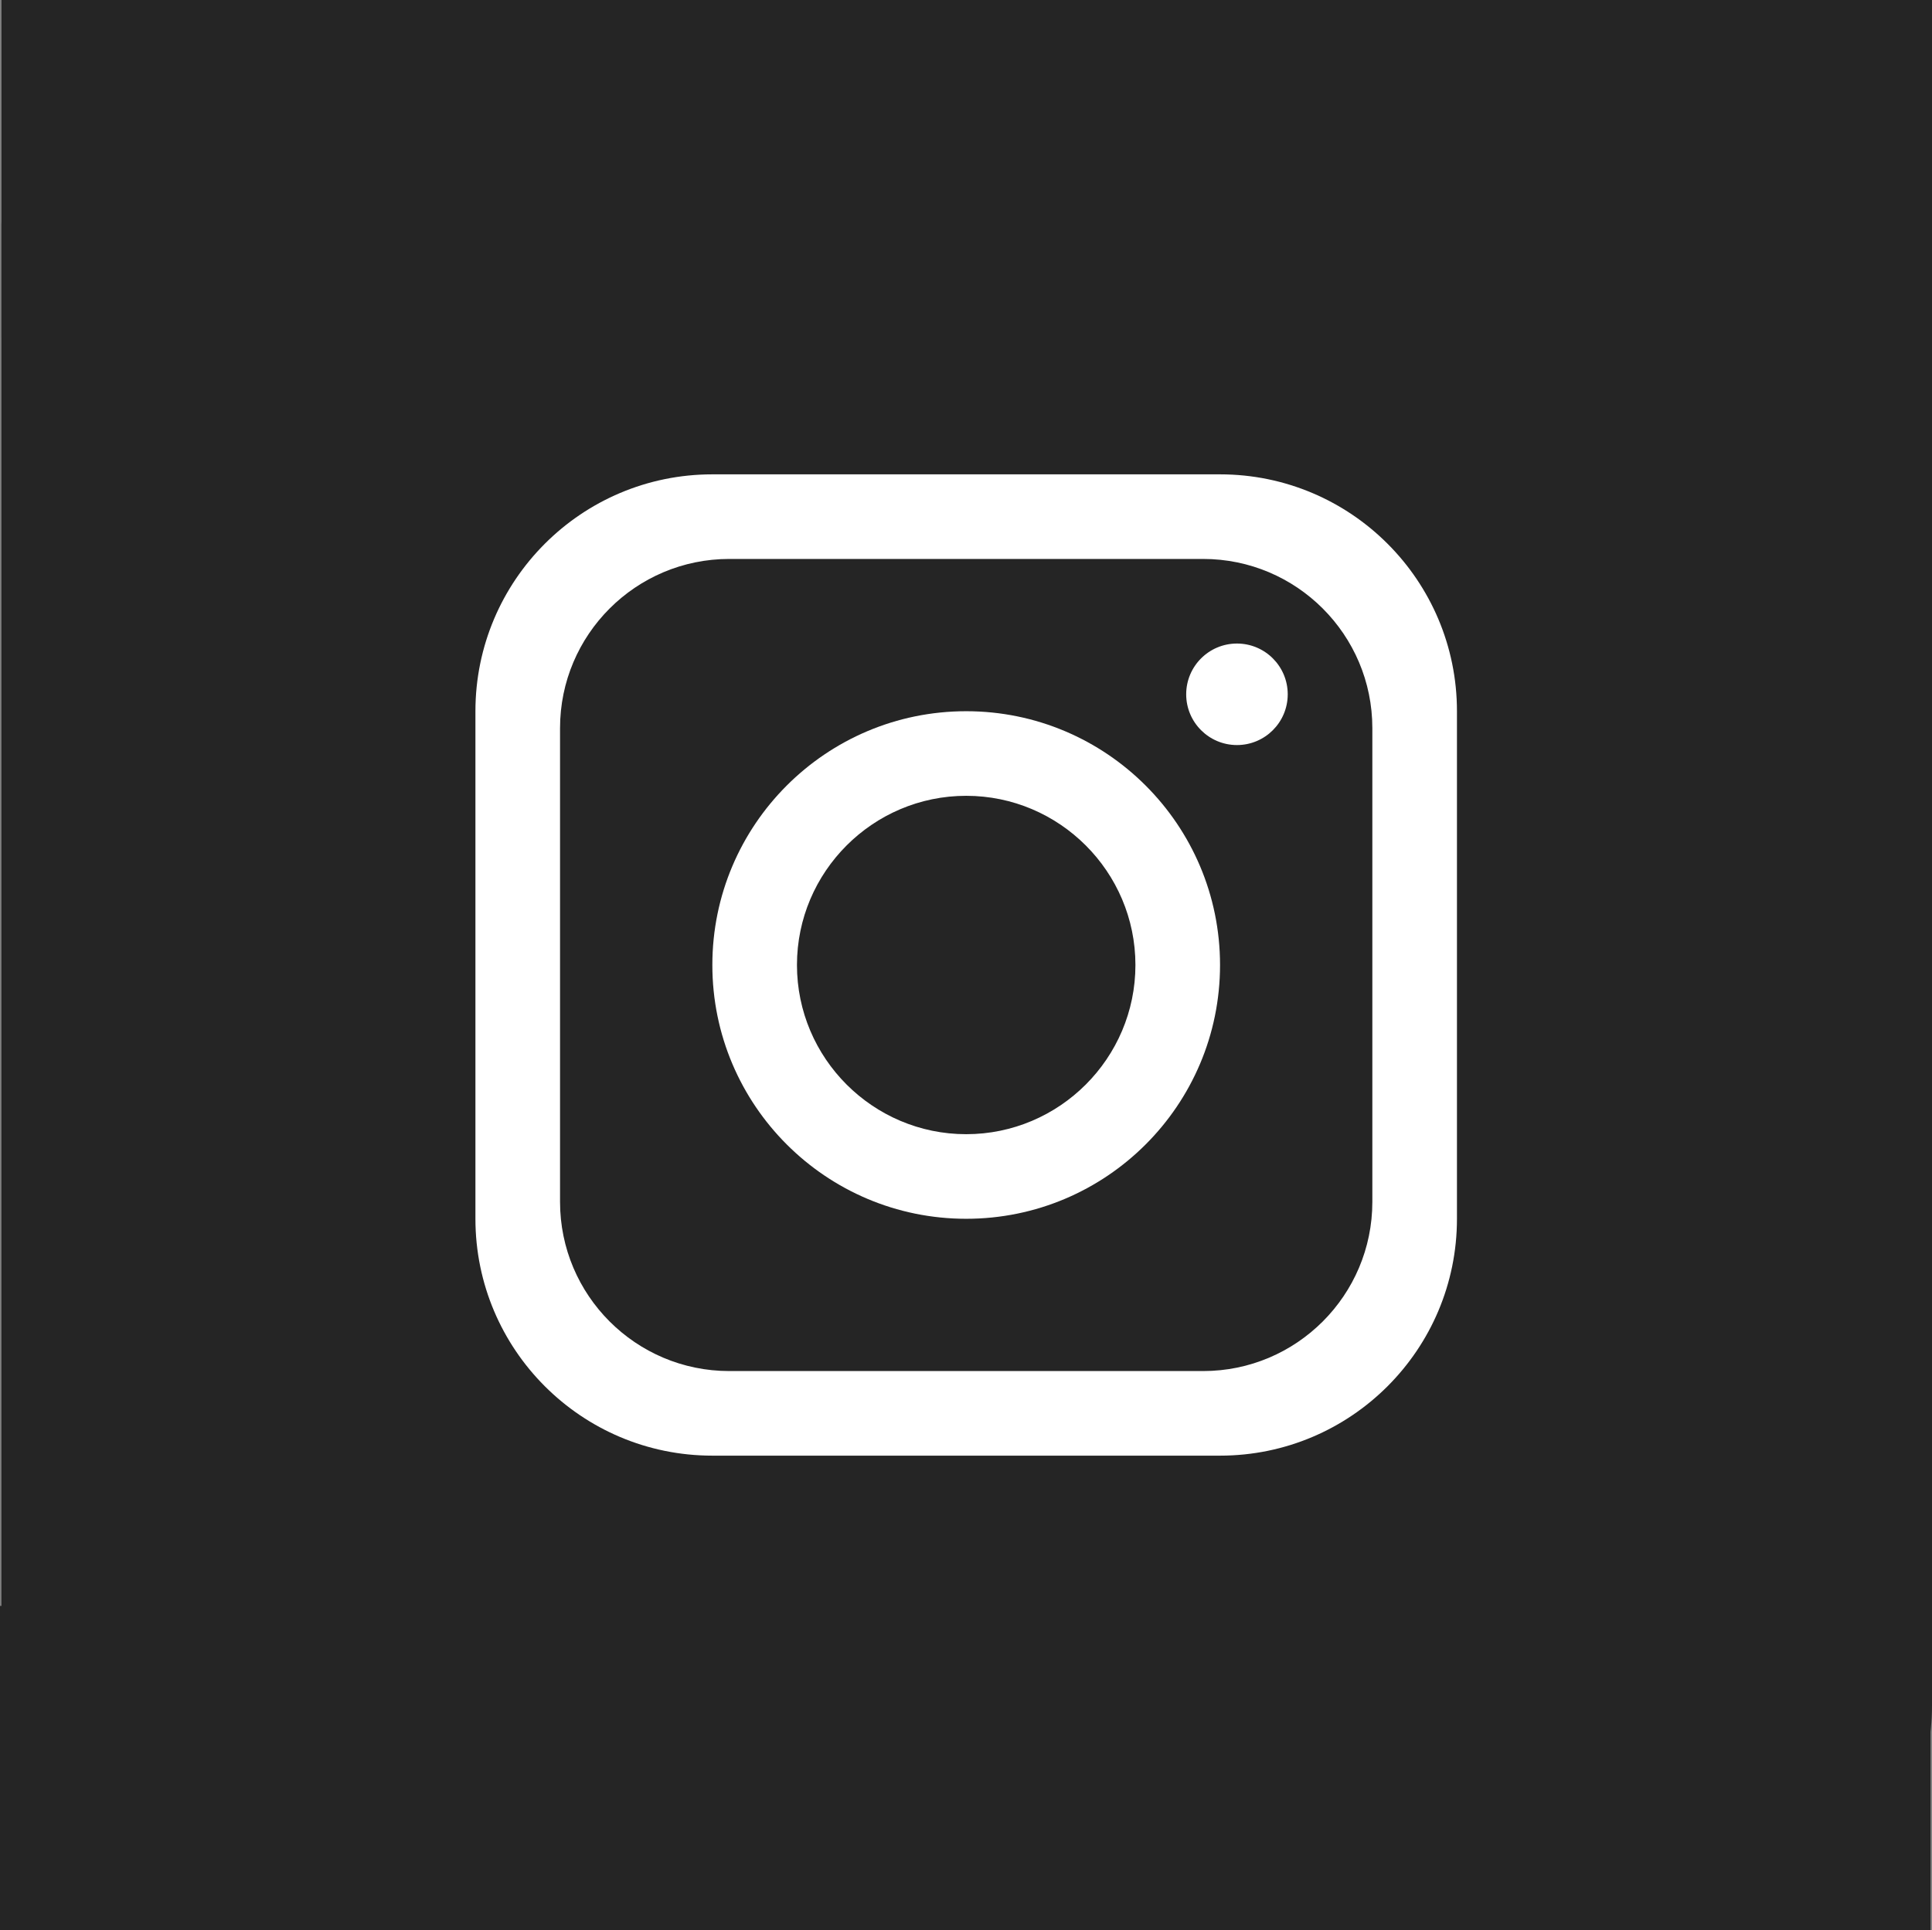 <?xml version="1.0" encoding="UTF-8"?>
<svg id="_レイヤー_1" data-name=" レイヤー 1" xmlns="http://www.w3.org/2000/svg" viewBox="0 0 1001.22 1000.42">
  <rect x="0" y="0" width="1001.22" height="1000.42" fill="#808080" stroke="none"/>
  <defs>
    <style>
      .cls-1 {
        fill: #252525;
      }

      .cls-1, .cls-2, .cls-3 {
        stroke-width: 0px;
      }

      .cls-3 {
        fill: #fff;
      }
    </style>
  </defs>
  <path class="cls-3" d="m570.46,455.15l196.02-209.66h-74.44l-153.85,164.57-117.82-164.57h-203.59l206.1,287.89-206.1,220.44h74.44l163.94-175.36,125.54,175.36h203.59l-213.83-298.68h0Zm-248.78-155.74h70.98l286.73,400.5h-70.98l-286.73-400.5Z"/>
  <path class="cls-2" d="m1000.44,116.2v767.24c0,64.16-52.04,116.2-116.2,116.2H117c-64.18,0-116.22-52.04-116.22-116.2V116.2c0-64.16,52.04-116.2,116.22-116.2h767.24c64.16,0,116.2,52.04,116.2,116.2Z"/>
  <path class="cls-3" d="m644.16,462.16l-8.07,64.81c-1.36,10.84-10.53,18.98-21.4,18.98h-104.98v270.99c-11.08,1-22.29,1.5-33.63,1.5-25.35,0-50.12-2.54-74.05-7.36v-265.14h-80.74c-7.41,0-13.46-6.08-13.46-13.51v-81.1c0-7.43,6.05-13.51,13.46-13.51h80.74v-121.64c0-74.64,60.26-135.15,134.6-135.15h94.2c7.41,0,13.46,6.08,13.46,13.51v81.1c0,7.43-6.05,13.51-13.46,13.51h-67.3c-29.72,0-53.82,24.2-53.82,54.07v94.61h113.05c12.97,0,23,11.42,21.4,24.33h0Z"/>
  <path class="cls-1" d="m1001.22,116.29v767.84c0,64.21-52.08,116.29-116.31,116.29H117.09c-64.23,0-116.31-52.08-116.31-116.29V116.29C.78,52.08,52.86,0,117.09,0h767.82c64.23,0,116.31,52.08,116.31,116.29Z"/>
  <path class="cls-3" d="m632.26,245.88h-263.1c-67.79,0-122.78,54.99-122.78,122.78v263.1c0,67.79,54.99,122.78,122.78,122.78h263.1c67.79,0,122.78-54.99,122.78-122.78v-263.1c0-67.79-54.99-122.78-122.78-122.78h0Zm78.93,377.11c0,48.41-39.29,87.7-87.7,87.7h-245.56c-48.41,0-87.7-39.29-87.7-87.7v-245.56c0-48.41,39.29-87.7,87.7-87.7h245.56c48.41,0,87.7,39.29,87.7,87.7v245.56Z"/>
  <path class="cls-3" d="m500.71,368.66c-72.62,0-131.55,58.93-131.55,131.55s58.93,131.55,131.55,131.55,131.55-58.93,131.55-131.55-58.93-131.55-131.55-131.55h0Zm0,219.25c-48.32,0-87.7-39.38-87.7-87.7s39.38-87.7,87.7-87.7,87.7,39.38,87.7,87.7-39.38,87.7-87.7,87.7h0Z"/>
  <circle class="cls-3" cx="641.03" cy="359.89" r="26.31"/>
  <rect class="cls-1" x=".78" width="161" height="175"/>
  <rect class="cls-1" x="817.72" width="183.5" height="183.5"/>
  <rect class="cls-1" x="117" y="839.93" width="883.44" height="160.49"/>
  <rect class="cls-1" y="832.42" width="146.5" height="168"/>
</svg>